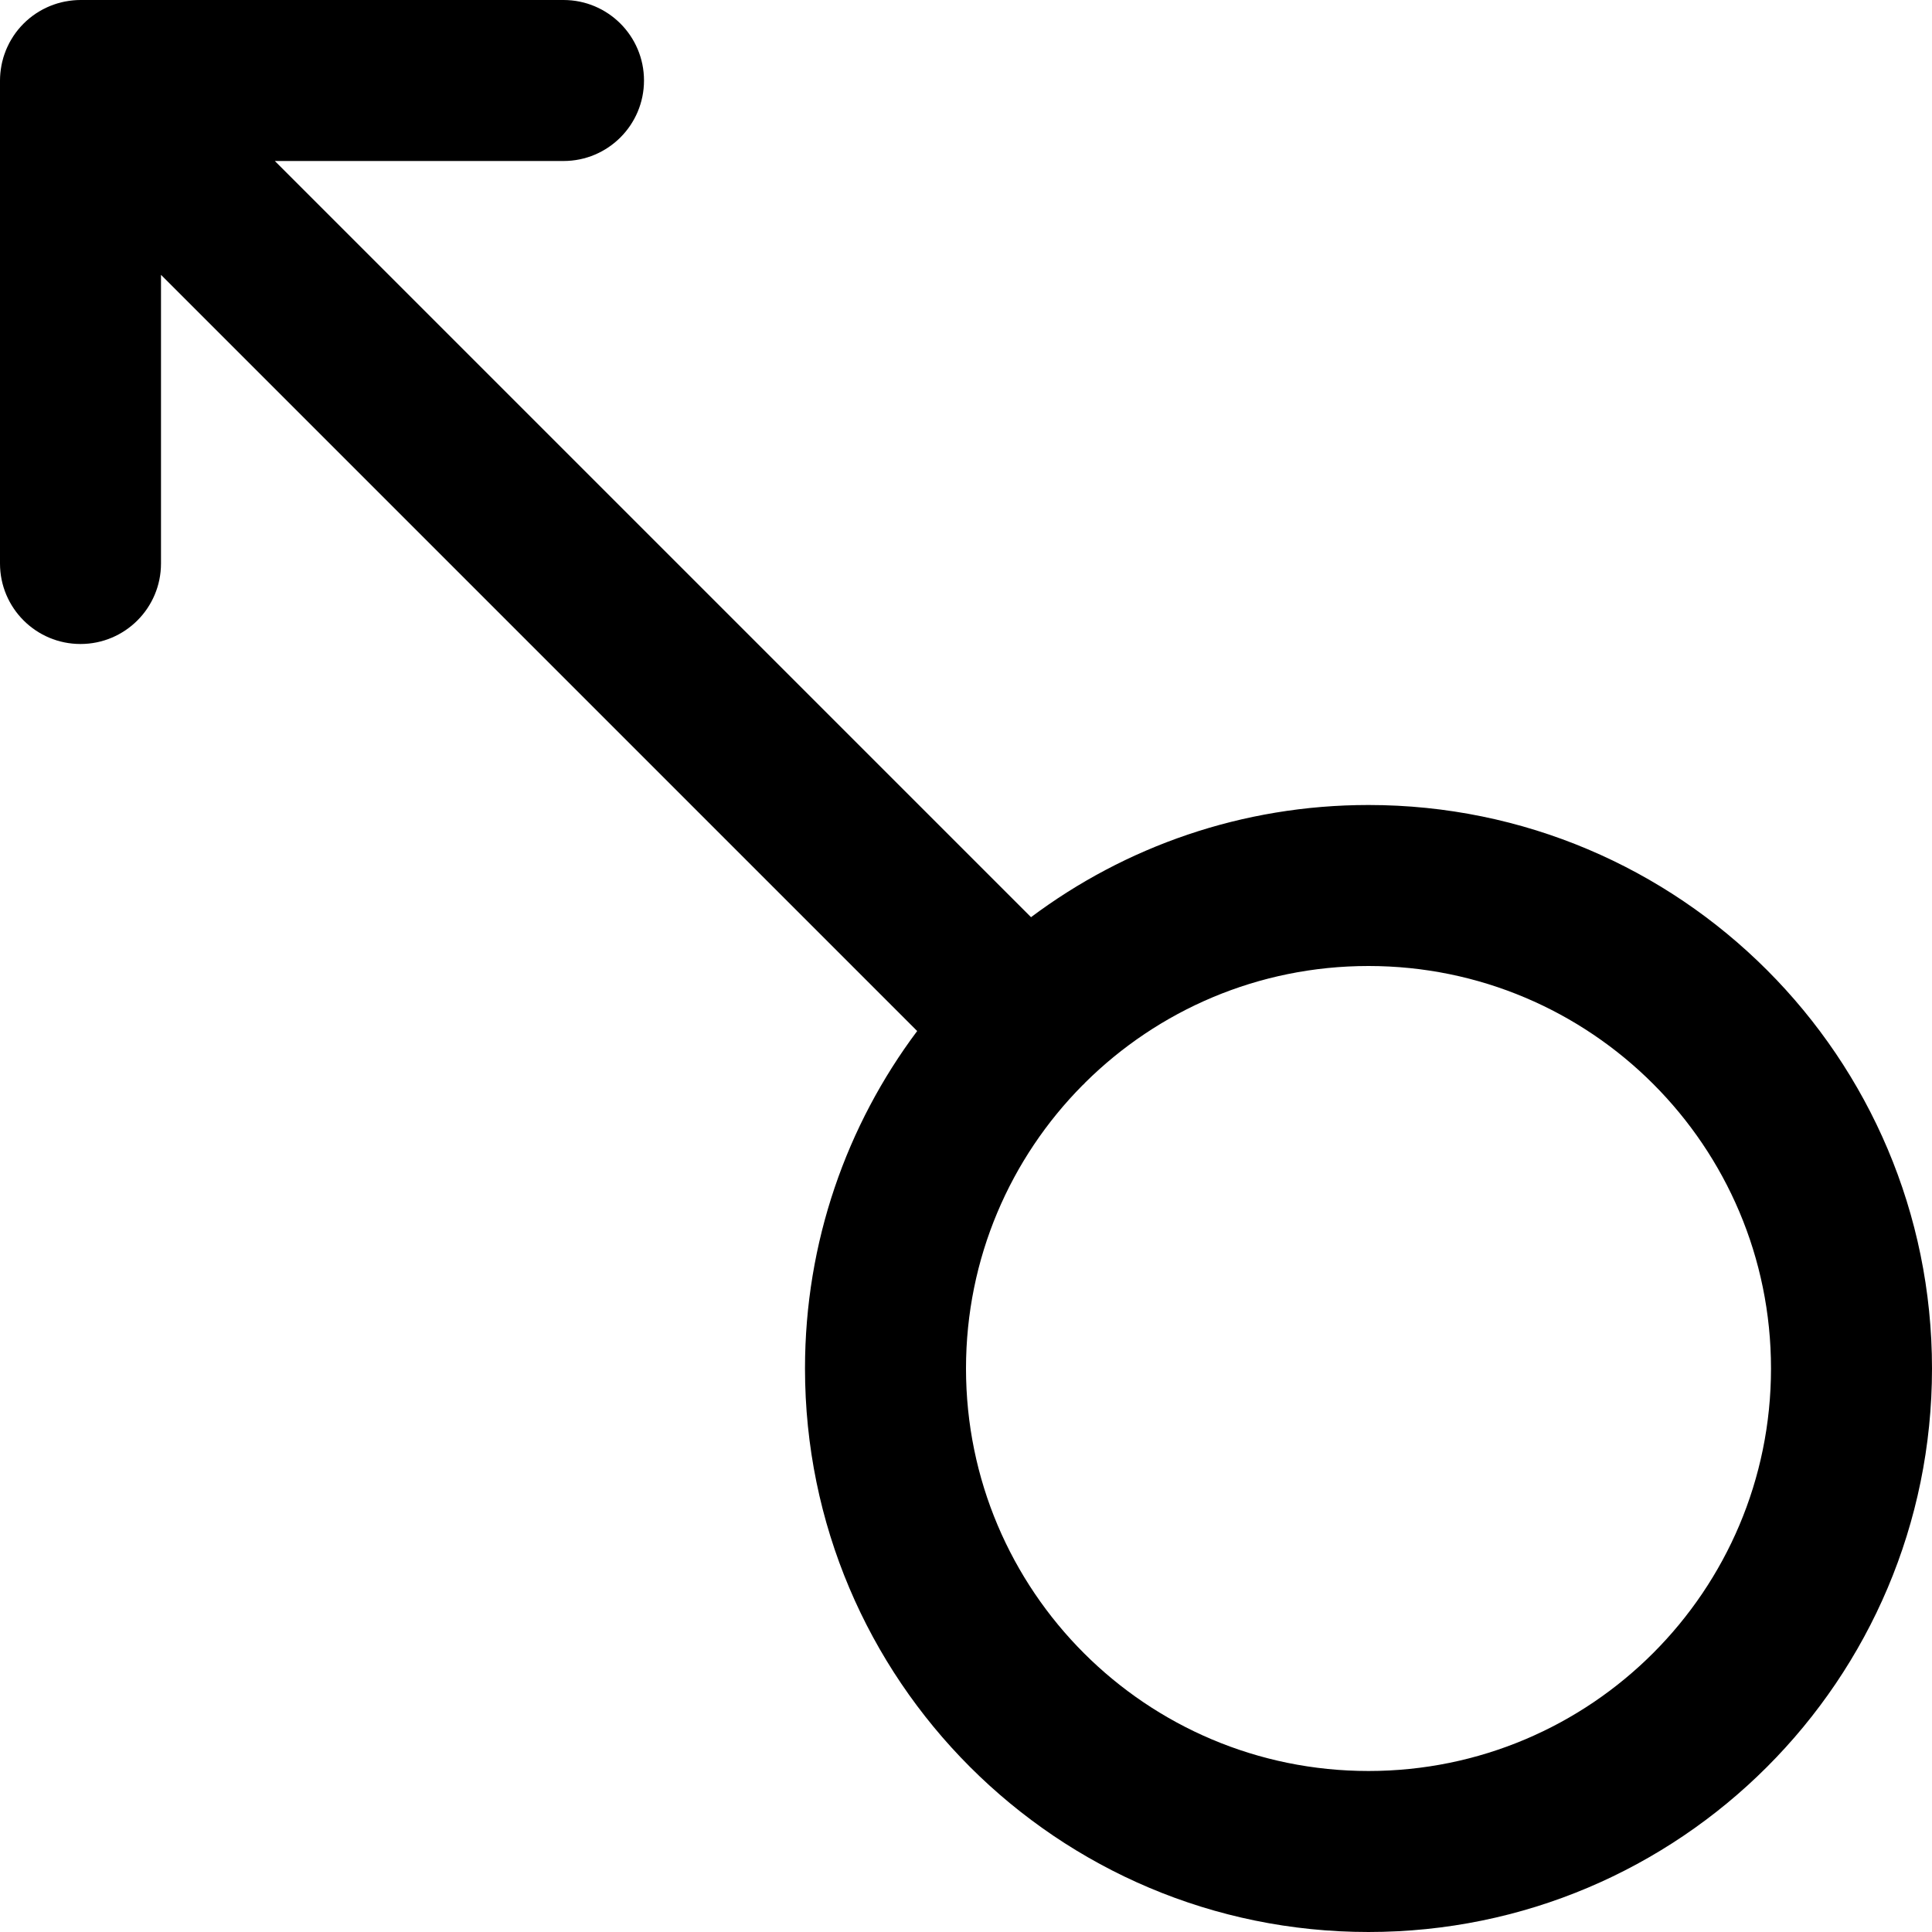 <?xml version="1.0" encoding="iso-8859-1"?>
<!-- Uploaded to: SVG Repo, www.svgrepo.com, Generator: SVG Repo Mixer Tools -->
<svg fill="#000000" height="800px" width="800px" version="1.1" id="Layer_1" xmlns="http://www.w3.org/2000/svg" xmlns:xlink="http://www.w3.org/1999/xlink" 
	 viewBox="0 0 512 512" xml:space="preserve">
<g>
	<g>
		<path d="M362.667,213.333c-33.545,0-64.505,11.059-89.434,29.729L72.837,42.667h76.497c11.782,0,21.333-9.551,21.333-21.333
			C170.667,9.551,161.115,0,149.333,0h-128c-1.342,0-2.65,0.139-3.923,0.376c-0.053,0.01-0.106,0.014-0.159,0.024
			c-0.597,0.116-1.18,0.265-1.758,0.429c-0.086,0.025-0.174,0.041-0.26,0.067c-0.558,0.167-1.102,0.364-1.64,0.574
			c-0.109,0.042-0.22,0.076-0.328,0.12c-0.529,0.216-1.042,0.462-1.549,0.719c-0.114,0.058-0.232,0.106-0.346,0.167
			c-0.538,0.285-1.058,0.598-1.567,0.926C9.728,3.45,9.65,3.491,9.575,3.54C7.18,5.126,5.126,7.18,3.54,9.575
			C3.491,9.65,3.45,9.728,3.402,9.804c-0.328,0.509-0.641,1.029-0.926,1.567c-0.06,0.114-0.109,0.231-0.167,0.346
			c-0.257,0.507-0.502,1.02-0.719,1.549c-0.044,0.108-0.078,0.219-0.12,0.328c-0.21,0.538-0.407,1.082-0.574,1.64
			c-0.026,0.086-0.042,0.174-0.067,0.26c-0.164,0.578-0.314,1.161-0.429,1.758c-0.01,0.053-0.014,0.106-0.024,0.159
			C0.139,18.684,0,19.992,0,21.333v128c0,11.782,9.551,21.333,21.333,21.333c11.782,0,21.333-9.551,21.333-21.333V72.837
			l200.396,200.396c-18.67,24.929-29.729,55.889-29.729,89.434c0,82.481,66.853,149.333,149.333,149.333S512,445.147,512,362.667
			S445.147,213.333,362.667,213.333z M362.667,469.333C303.75,469.333,256,421.583,256,362.667
			c0-29.276,11.793-55.791,30.885-75.064c0.123-0.118,0.256-0.22,0.377-0.341s0.223-0.254,0.341-0.377
			C306.876,267.793,333.391,256,362.667,256c58.917,0,106.667,47.75,106.667,106.667
			C469.333,421.583,421.583,469.333,362.667,469.333z"/>
	</g>
</g>
</svg>